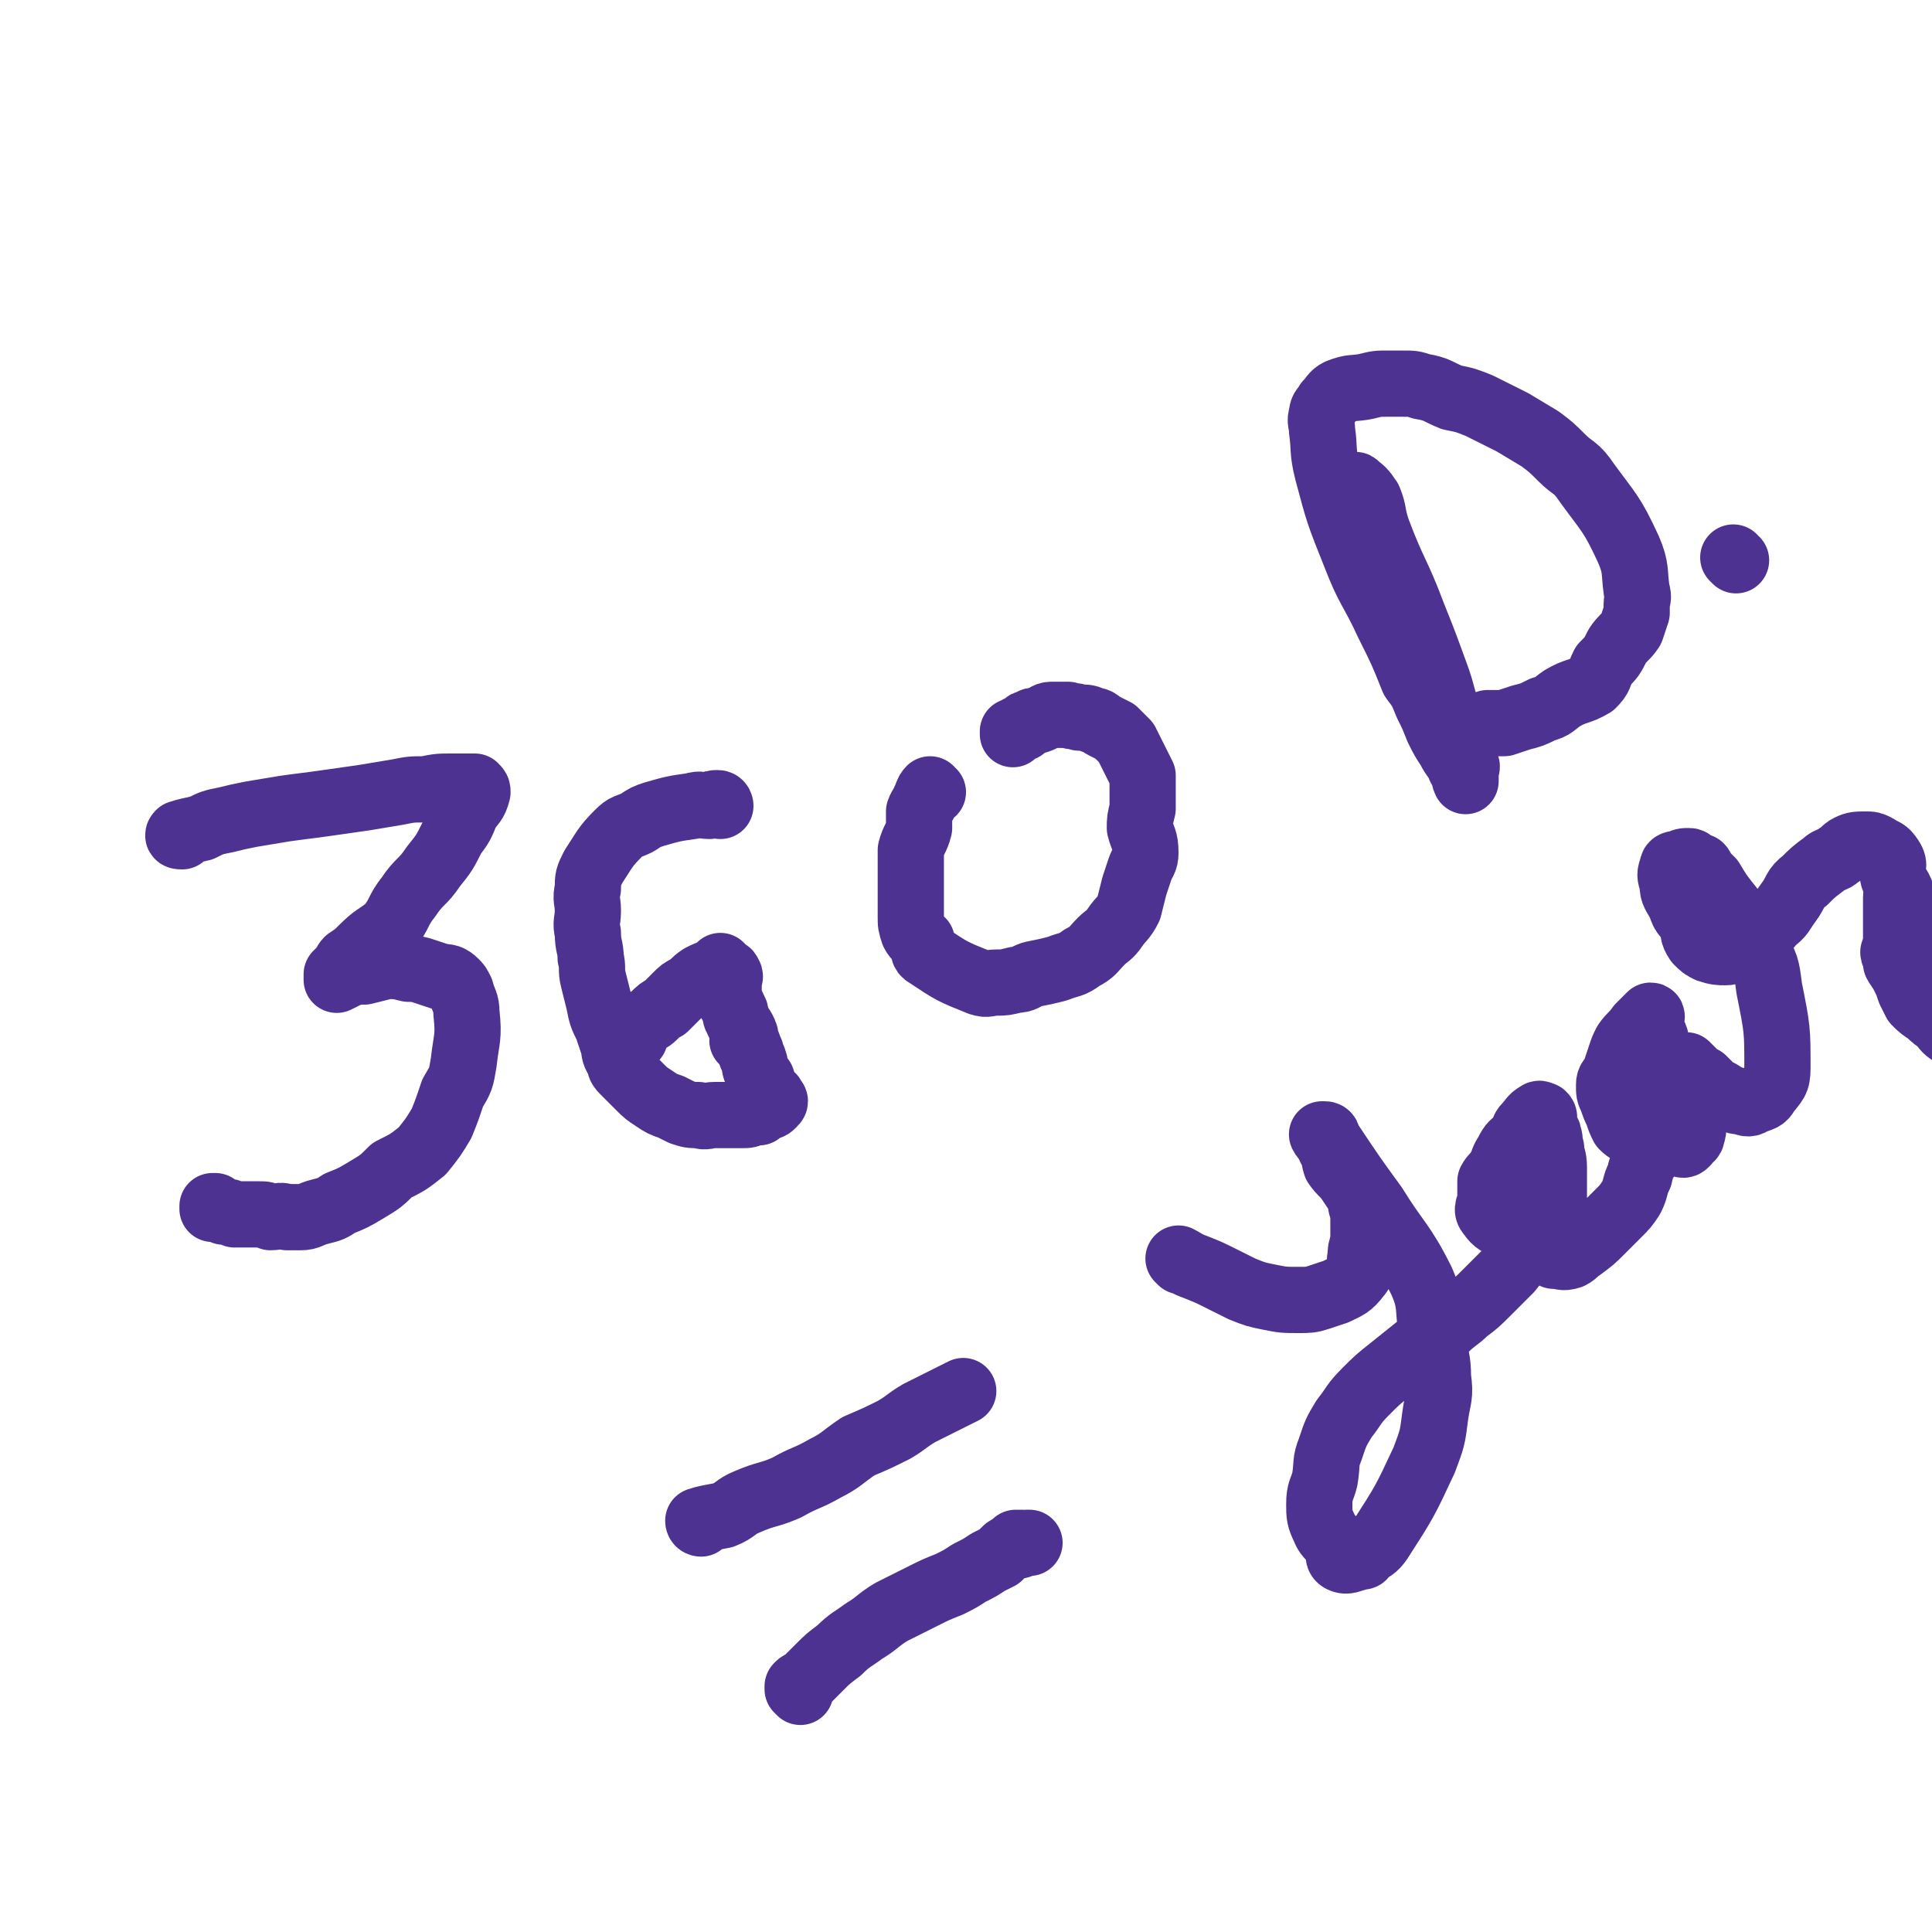 <svg viewBox='0 0 700 700' version='1.1' xmlns='http://www.w3.org/2000/svg' xmlns:xlink='http://www.w3.org/1999/xlink'><g fill='none' stroke='#4D3292' stroke-width='24' stroke-linecap='round' stroke-linejoin='round'><path d='M66,303c-1,0 -2,0 -1,-1 3,-1 4,-1 8,-2 4,-2 4,-2 9,-3 4,-1 4,-1 9,-2 6,-1 6,-1 12,-2 7,-1 8,-1 15,-2 7,-1 7,-1 14,-2 6,-1 6,-1 12,-2 5,-1 5,-1 10,-1 5,-1 5,-1 10,-1 2,0 2,0 4,0 2,0 3,0 4,0 1,1 1,1 1,2 -1,4 -2,4 -4,7 -2,5 -2,5 -5,9 -3,6 -3,6 -7,11 -4,6 -5,5 -9,11 -4,5 -3,6 -7,11 -5,4 -5,3 -10,8 -2,2 -2,2 -5,4 -1,1 -1,2 -2,3 -1,1 -1,1 -2,2 0,0 0,1 0,1 0,0 0,1 0,1 2,-1 2,-1 4,-2 3,-1 3,-1 6,-1 4,-1 4,-1 8,-2 4,0 4,0 8,1 3,0 3,0 6,1 3,1 3,1 6,2 2,0 3,0 5,2 1,1 1,1 2,3 1,4 2,4 2,8 1,9 0,9 -1,18 -1,6 -1,6 -4,11 -2,6 -2,6 -4,11 -3,5 -3,5 -7,10 -5,4 -5,4 -11,7 -4,4 -4,4 -9,7 -5,3 -5,3 -10,5 -3,2 -3,2 -7,3 -4,1 -4,2 -7,2 -3,0 -3,0 -5,0 -3,-1 -3,0 -6,0 -2,-1 -2,-1 -4,-1 -2,0 -2,0 -4,0 -1,0 -1,0 -3,0 -1,0 -1,0 -2,0 -2,-1 -2,-1 -4,-1 -2,-1 -3,-1 -4,-1 0,-1 0,-1 0,-1 0,0 0,0 1,0 '/><path d='M261,292c0,0 0,-1 -1,-1 -1,0 -2,0 -3,1 -3,0 -3,-1 -6,0 -7,1 -7,1 -14,3 -3,1 -3,1 -6,3 -4,2 -4,1 -7,4 -5,5 -5,6 -9,12 -2,4 -2,4 -2,8 -1,4 0,4 0,8 0,4 -1,4 0,8 0,5 1,5 1,9 1,4 0,4 1,8 1,4 1,4 2,8 1,5 1,5 3,9 1,3 1,3 2,6 1,3 0,3 2,6 1,2 0,2 2,4 3,3 3,3 6,6 2,2 2,2 5,4 3,2 3,2 6,3 2,1 2,1 4,2 3,1 3,1 6,1 3,1 3,0 6,0 3,0 3,0 5,0 2,0 2,0 5,0 2,0 2,0 4,-1 1,0 1,0 2,0 1,-1 1,-1 2,-2 2,0 2,0 3,-1 1,-1 1,-1 0,-2 0,-1 -1,-1 -2,-2 -1,-2 -1,-2 -2,-5 -1,-1 -1,-1 -2,-3 -1,-2 0,-2 -1,-4 0,-1 -1,-1 -1,-3 -1,-1 0,-1 -1,-2 0,-2 -1,-1 -2,-2 0,-1 1,-1 1,-2 -1,-3 -2,-3 -3,-6 -1,-1 0,-2 -1,-3 -1,-3 -2,-3 -2,-5 0,-3 0,-3 0,-5 0,-2 1,-2 0,-3 0,-1 -1,-1 -2,-1 0,-1 0,-1 -1,-2 0,0 0,0 0,0 -1,1 -1,1 -2,2 -3,1 -3,1 -5,2 -3,2 -2,2 -5,4 -2,1 -2,1 -4,3 -2,2 -2,2 -4,4 -2,1 -2,1 -4,3 -2,2 -2,1 -4,3 -2,2 -2,2 -3,5 -1,0 -1,0 -1,0 '/><path d='M338,287c-1,0 -1,-1 -1,-1 -1,1 -1,2 -2,4 0,2 -1,1 -2,4 0,3 0,3 0,6 -1,4 -2,4 -3,8 0,5 0,5 0,10 0,3 0,3 0,7 0,3 0,3 0,7 0,3 0,3 1,6 1,2 2,2 3,3 1,3 0,4 2,5 9,6 9,6 19,10 3,1 3,0 6,0 3,0 3,0 7,-1 3,0 3,-1 6,-2 5,-1 5,-1 9,-2 5,-2 5,-1 9,-4 4,-2 4,-3 7,-6 2,-2 3,-2 5,-5 2,-3 3,-3 5,-7 1,-4 1,-4 2,-8 1,-3 1,-3 2,-6 1,-3 2,-3 2,-6 0,-5 -1,-5 -2,-9 0,-3 0,-3 1,-7 0,-3 0,-3 0,-7 0,-3 0,-3 0,-5 -1,-2 -1,-2 -2,-4 -1,-2 -1,-2 -2,-4 -1,-2 -1,-2 -2,-4 -2,-2 -2,-2 -4,-4 -2,-1 -2,-1 -4,-2 -2,-1 -2,-2 -4,-2 -2,-1 -2,-1 -5,-1 -2,-1 -2,0 -4,-1 -3,0 -3,0 -6,0 -2,0 -2,1 -5,2 -1,0 -2,0 -3,1 -1,0 -1,0 -2,1 0,1 -1,1 -2,1 -1,1 -1,1 -2,1 0,0 0,0 0,1 '/><path d='M492,177c0,0 -1,-2 -1,-1 2,1 3,2 5,5 2,5 1,5 3,11 6,16 7,15 13,31 4,10 4,10 8,21 3,8 2,8 5,15 2,6 2,6 4,11 1,3 2,3 2,7 1,1 0,1 0,3 0,1 0,1 0,2 0,0 0,0 0,0 0,0 0,1 0,1 -1,-2 0,-3 -2,-5 -1,-3 -2,-3 -4,-7 -2,-3 -2,-3 -4,-7 -2,-5 -2,-5 -4,-9 -2,-5 -2,-5 -5,-9 -4,-10 -4,-10 -9,-20 -6,-13 -7,-12 -12,-25 -6,-15 -6,-15 -10,-30 -2,-8 -1,-8 -2,-15 0,-3 -1,-3 0,-6 0,-2 1,-2 2,-4 2,-2 2,-3 4,-4 5,-2 5,-1 10,-2 4,-1 4,-1 8,-1 3,0 3,0 5,0 4,0 4,0 7,1 6,1 6,2 11,4 5,1 5,1 10,3 6,3 6,3 12,6 5,3 5,3 10,6 4,3 4,3 8,7 4,4 5,3 9,9 8,11 9,11 15,24 3,7 2,8 3,15 1,3 0,3 0,5 0,1 0,2 0,3 -1,3 -1,3 -2,6 -2,3 -3,3 -5,6 -2,4 -2,4 -5,7 -2,4 -1,4 -4,7 -5,3 -6,2 -11,5 -3,2 -3,3 -7,4 -4,2 -4,2 -8,3 -3,1 -3,1 -6,2 -3,0 -3,0 -6,0 -3,1 -3,1 -6,2 -2,0 -2,0 -4,0 -1,0 -1,0 -3,1 -1,0 -2,1 -1,0 1,-1 2,-1 5,-3 '/><path d='M629,203c0,0 -1,-1 -1,-1 '/><path d='M254,552c0,0 -1,0 -1,-1 3,-1 4,-1 9,-2 5,-2 4,-3 9,-5 7,-3 7,-2 14,-5 7,-4 7,-3 14,-7 6,-3 6,-4 12,-8 7,-3 7,-3 13,-6 5,-3 4,-3 9,-6 4,-2 4,-2 8,-4 4,-2 4,-2 8,-4 '/><path d='M290,613c-1,-1 -1,-1 -1,-1 0,-1 0,-1 0,-1 1,-1 1,-1 2,-1 3,-3 3,-3 6,-6 3,-3 3,-3 7,-6 4,-4 5,-4 9,-7 5,-3 5,-4 10,-7 6,-3 6,-3 12,-6 4,-2 4,-2 9,-4 4,-2 4,-2 7,-4 4,-2 4,-2 7,-4 2,-1 2,-1 4,-2 1,-1 1,-1 2,-2 1,-1 1,-1 2,-1 1,-1 1,-1 2,-2 1,0 2,0 2,0 0,0 0,1 -1,1 -1,0 -3,1 -3,1 1,-1 3,-1 6,-2 0,0 0,0 1,0 '/><path d='M428,457c0,0 -1,-1 -1,-1 2,1 3,2 6,3 5,2 5,2 9,4 4,2 4,2 8,4 5,2 5,2 10,3 5,1 5,1 11,1 3,0 4,0 7,-1 3,-1 3,-1 6,-2 4,-2 5,-2 8,-6 2,-2 0,-3 1,-7 0,-2 0,-2 1,-5 0,-3 0,-3 0,-5 0,-3 0,-3 0,-6 -1,-2 -1,-3 -1,-5 -2,-3 -2,-3 -4,-6 -2,-3 -3,-3 -5,-6 -1,-3 0,-3 -2,-6 0,-1 0,-1 -1,-2 0,-1 0,-1 0,-2 0,0 0,-1 -1,-1 0,0 -1,0 -1,0 1,2 2,2 3,3 8,12 8,12 16,23 8,13 10,13 17,27 4,9 2,10 4,20 1,8 2,8 2,15 1,7 0,7 -1,14 -1,8 -1,8 -4,16 -7,15 -7,15 -16,29 -2,3 -3,3 -6,5 0,1 0,1 -1,1 -4,1 -5,2 -7,1 -2,-1 0,-3 -2,-5 -1,-3 -3,-3 -4,-6 -2,-4 -2,-5 -2,-9 0,-5 1,-5 2,-9 1,-6 0,-6 2,-11 2,-6 2,-6 5,-11 4,-5 3,-5 8,-10 4,-4 4,-4 9,-8 5,-4 5,-4 10,-8 5,-3 5,-3 10,-7 3,-3 4,-3 7,-6 4,-3 4,-3 8,-7 4,-4 4,-4 8,-8 3,-4 4,-4 7,-8 2,-2 2,-2 3,-5 2,-4 2,-4 4,-7 1,-3 1,-3 2,-6 0,-3 0,-3 0,-6 0,-3 0,-3 0,-5 0,-4 -1,-4 -1,-7 -1,-2 0,-2 -1,-5 0,-1 -1,-1 -2,-3 0,-1 0,-1 0,-3 0,0 1,0 0,-1 -1,0 -1,-1 -2,0 -2,1 -2,2 -4,4 -1,1 -1,2 -2,4 -3,3 -3,2 -5,6 -2,3 -1,3 -3,6 -1,2 -2,2 -3,4 0,2 0,2 0,3 0,2 0,2 0,3 0,3 -2,4 0,6 2,3 3,3 7,5 2,2 2,3 4,4 4,3 4,3 7,4 2,1 3,1 5,2 3,0 3,1 6,0 2,-1 2,-2 4,-3 4,-3 4,-3 7,-6 3,-3 3,-3 6,-6 3,-3 3,-3 5,-6 2,-4 1,-4 3,-8 1,-5 2,-5 4,-9 1,-4 2,-5 2,-9 1,-4 -1,-5 0,-9 1,-4 3,-3 3,-7 0,-4 -2,-4 -2,-8 -1,-3 0,-3 -1,-6 0,-3 -1,-3 -2,-5 0,-1 0,-1 0,-3 0,-1 1,-2 0,-2 -1,1 -2,2 -4,4 -2,3 -3,3 -5,6 -1,2 -1,2 -2,5 -1,3 -1,3 -2,6 -1,2 -2,2 -2,4 0,3 0,3 1,5 1,3 1,3 2,5 1,3 1,3 2,5 2,2 3,2 5,3 1,0 0,-1 1,-1 7,1 7,3 14,4 2,1 2,1 3,0 0,0 0,-1 0,-1 1,-1 2,0 2,-2 1,-2 0,-2 0,-5 -1,-3 0,-3 0,-6 -1,-3 -2,-2 -2,-5 -1,-2 0,-3 0,-5 0,-1 0,-1 0,-2 0,-1 0,-2 0,-2 0,0 1,1 2,2 2,2 2,2 4,3 2,2 2,2 4,4 3,1 3,2 6,3 2,1 2,1 4,1 2,1 3,1 4,0 3,-1 4,-1 5,-3 3,-4 4,-4 4,-9 0,-14 0,-14 -3,-29 -1,-8 -1,-8 -5,-15 -3,-8 -4,-7 -9,-14 -4,-5 -4,-5 -7,-10 -2,-2 -2,-2 -4,-3 0,-1 1,-1 0,-2 -1,0 -1,0 -2,0 -1,-1 -1,-2 -2,-2 -2,0 -2,0 -4,1 -1,0 -2,0 -2,1 -1,3 -1,3 0,6 0,4 1,4 3,8 1,4 2,3 4,7 1,3 0,3 2,6 2,2 2,2 4,3 3,1 4,1 6,1 3,0 3,-1 5,-2 3,-1 3,-1 6,-3 3,-3 4,-3 6,-6 4,-3 3,-3 6,-7 3,-4 2,-5 6,-8 3,-3 3,-3 7,-6 2,-2 3,-1 5,-3 2,-1 2,-2 4,-3 2,-1 3,-1 6,-1 2,0 2,0 4,1 3,2 3,1 5,4 2,3 0,3 1,7 1,3 2,3 3,6 0,3 0,3 0,6 0,3 0,3 0,6 0,2 0,2 0,4 0,2 1,2 0,4 0,1 -2,0 -3,1 0,1 1,1 1,2 1,1 1,1 2,2 0,1 -1,2 0,3 1,0 1,0 3,0 '/><path d='M688,326c0,0 -1,-2 -1,-1 0,1 0,1 0,3 0,3 0,3 0,5 0,3 0,3 0,6 0,2 0,2 0,4 0,3 0,3 0,6 1,2 2,2 3,5 1,2 1,2 2,5 1,2 1,2 2,4 2,2 2,2 5,4 2,2 2,2 4,3 2,3 2,3 5,5 0,0 0,0 1,1 '/></g>
</svg>